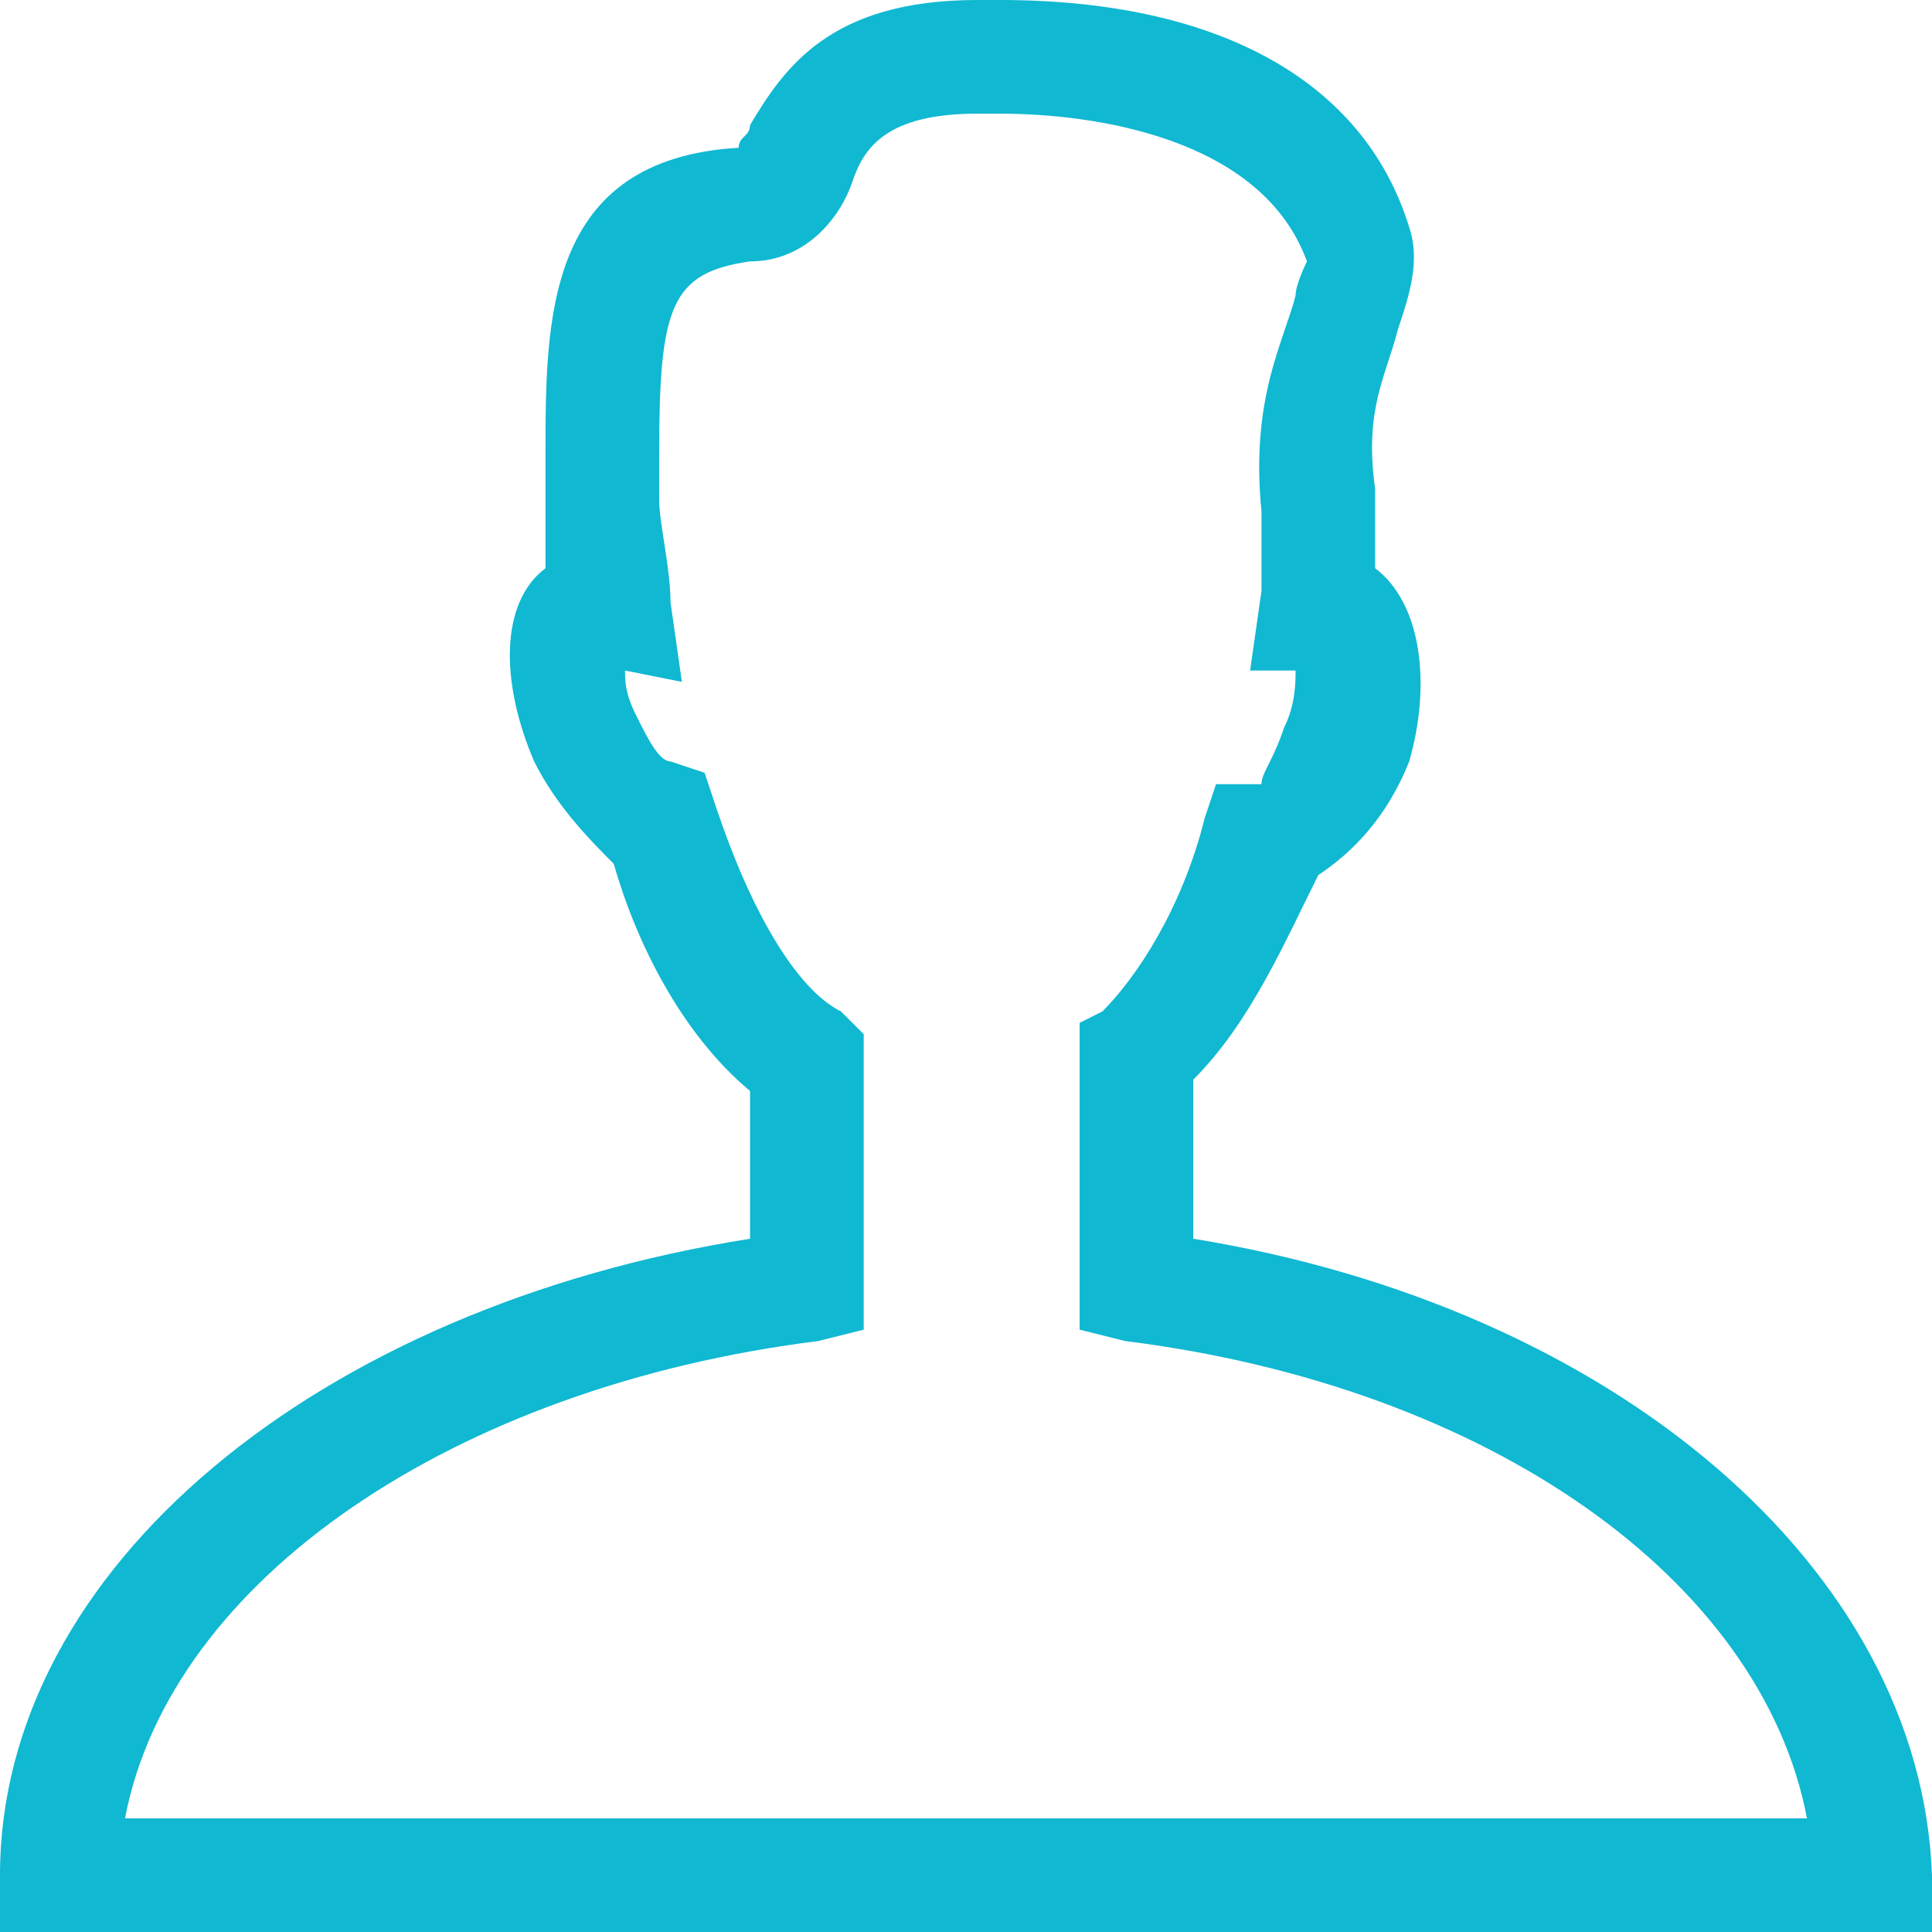 <?xml version="1.0" encoding="utf-8"?>
<!-- Generator: Adobe Illustrator 22.1.0, SVG Export Plug-In . SVG Version: 6.00 Build 0)  -->
<svg version="1.1" id="Capa_1" xmlns="http://www.w3.org/2000/svg" xmlns:xlink="http://www.w3.org/1999/xlink" x="0px" y="0px"
	 viewBox="0 0 17 17" style="enable-background:new 0 0 17 17;" xml:space="preserve">
<style type="text/css">
	.st0{fill:#10B8D2;}
</style>
<path class="st0" d="M17,16.5c-0.1-2.7-2.8-5-6.5-5.6V9.5C11,9,11.3,8.3,11.6,7.7c0.3-0.2,0.6-0.5,0.8-1C12.6,6,12.5,5.3,12.1,5
	c0-0.2,0-0.5,0-0.7c-0.1-0.7,0.1-1,0.2-1.4c0.1-0.3,0.2-0.6,0.1-0.9C12,0.7,10.7,0,8.8,0L8.6,0c-1.3,0-1.7,0.6-2,1.1
	c0,0.1-0.1,0.1-0.1,0.2C4.8,1.4,4.8,2.8,4.8,4l0,0.4c0,0.2,0,0.4,0,0.6C4.4,5.3,4.4,6,4.7,6.7c0.2,0.4,0.5,0.7,0.7,0.9
	c0.2,0.7,0.6,1.5,1.2,2v1.3c-3.8,0.6-6.6,2.9-6.6,5.6L0,17h17C17,17,17,16.5,17,16.5z M1.1,16c0.4-2.1,2.9-3.8,6.1-4.2l0.4-0.1V9.1
	L7.4,8.9C7,8.7,6.6,8,6.3,7.1L6.2,6.8L5.9,6.7c-0.1,0-0.2-0.2-0.3-0.4C5.5,6.1,5.5,6,5.5,5.9L6,6L5.9,5.3c0-0.3-0.1-0.7-0.1-0.9
	l0-0.4c0-1.3,0.1-1.6,0.8-1.7c0.5,0,0.8-0.4,0.9-0.7C7.6,1.3,7.8,1,8.6,1l0.2,0c0.8,0,2.3,0.2,2.7,1.3c0,0-0.1,0.2-0.1,0.3
	c-0.1,0.4-0.4,0.9-0.3,1.9c0,0.2,0,0.4,0,0.7L11,5.9l0.4,0c0,0.1,0,0.3-0.1,0.5c-0.1,0.3-0.2,0.4-0.2,0.5h-0.4l-0.1,0.3
	C10.4,8,10,8.6,9.7,8.9L9.5,9v2.7l0.4,0.1c3.2,0.4,5.6,2.1,6,4.2L1.1,16L1.1,16z"/>
</svg>
